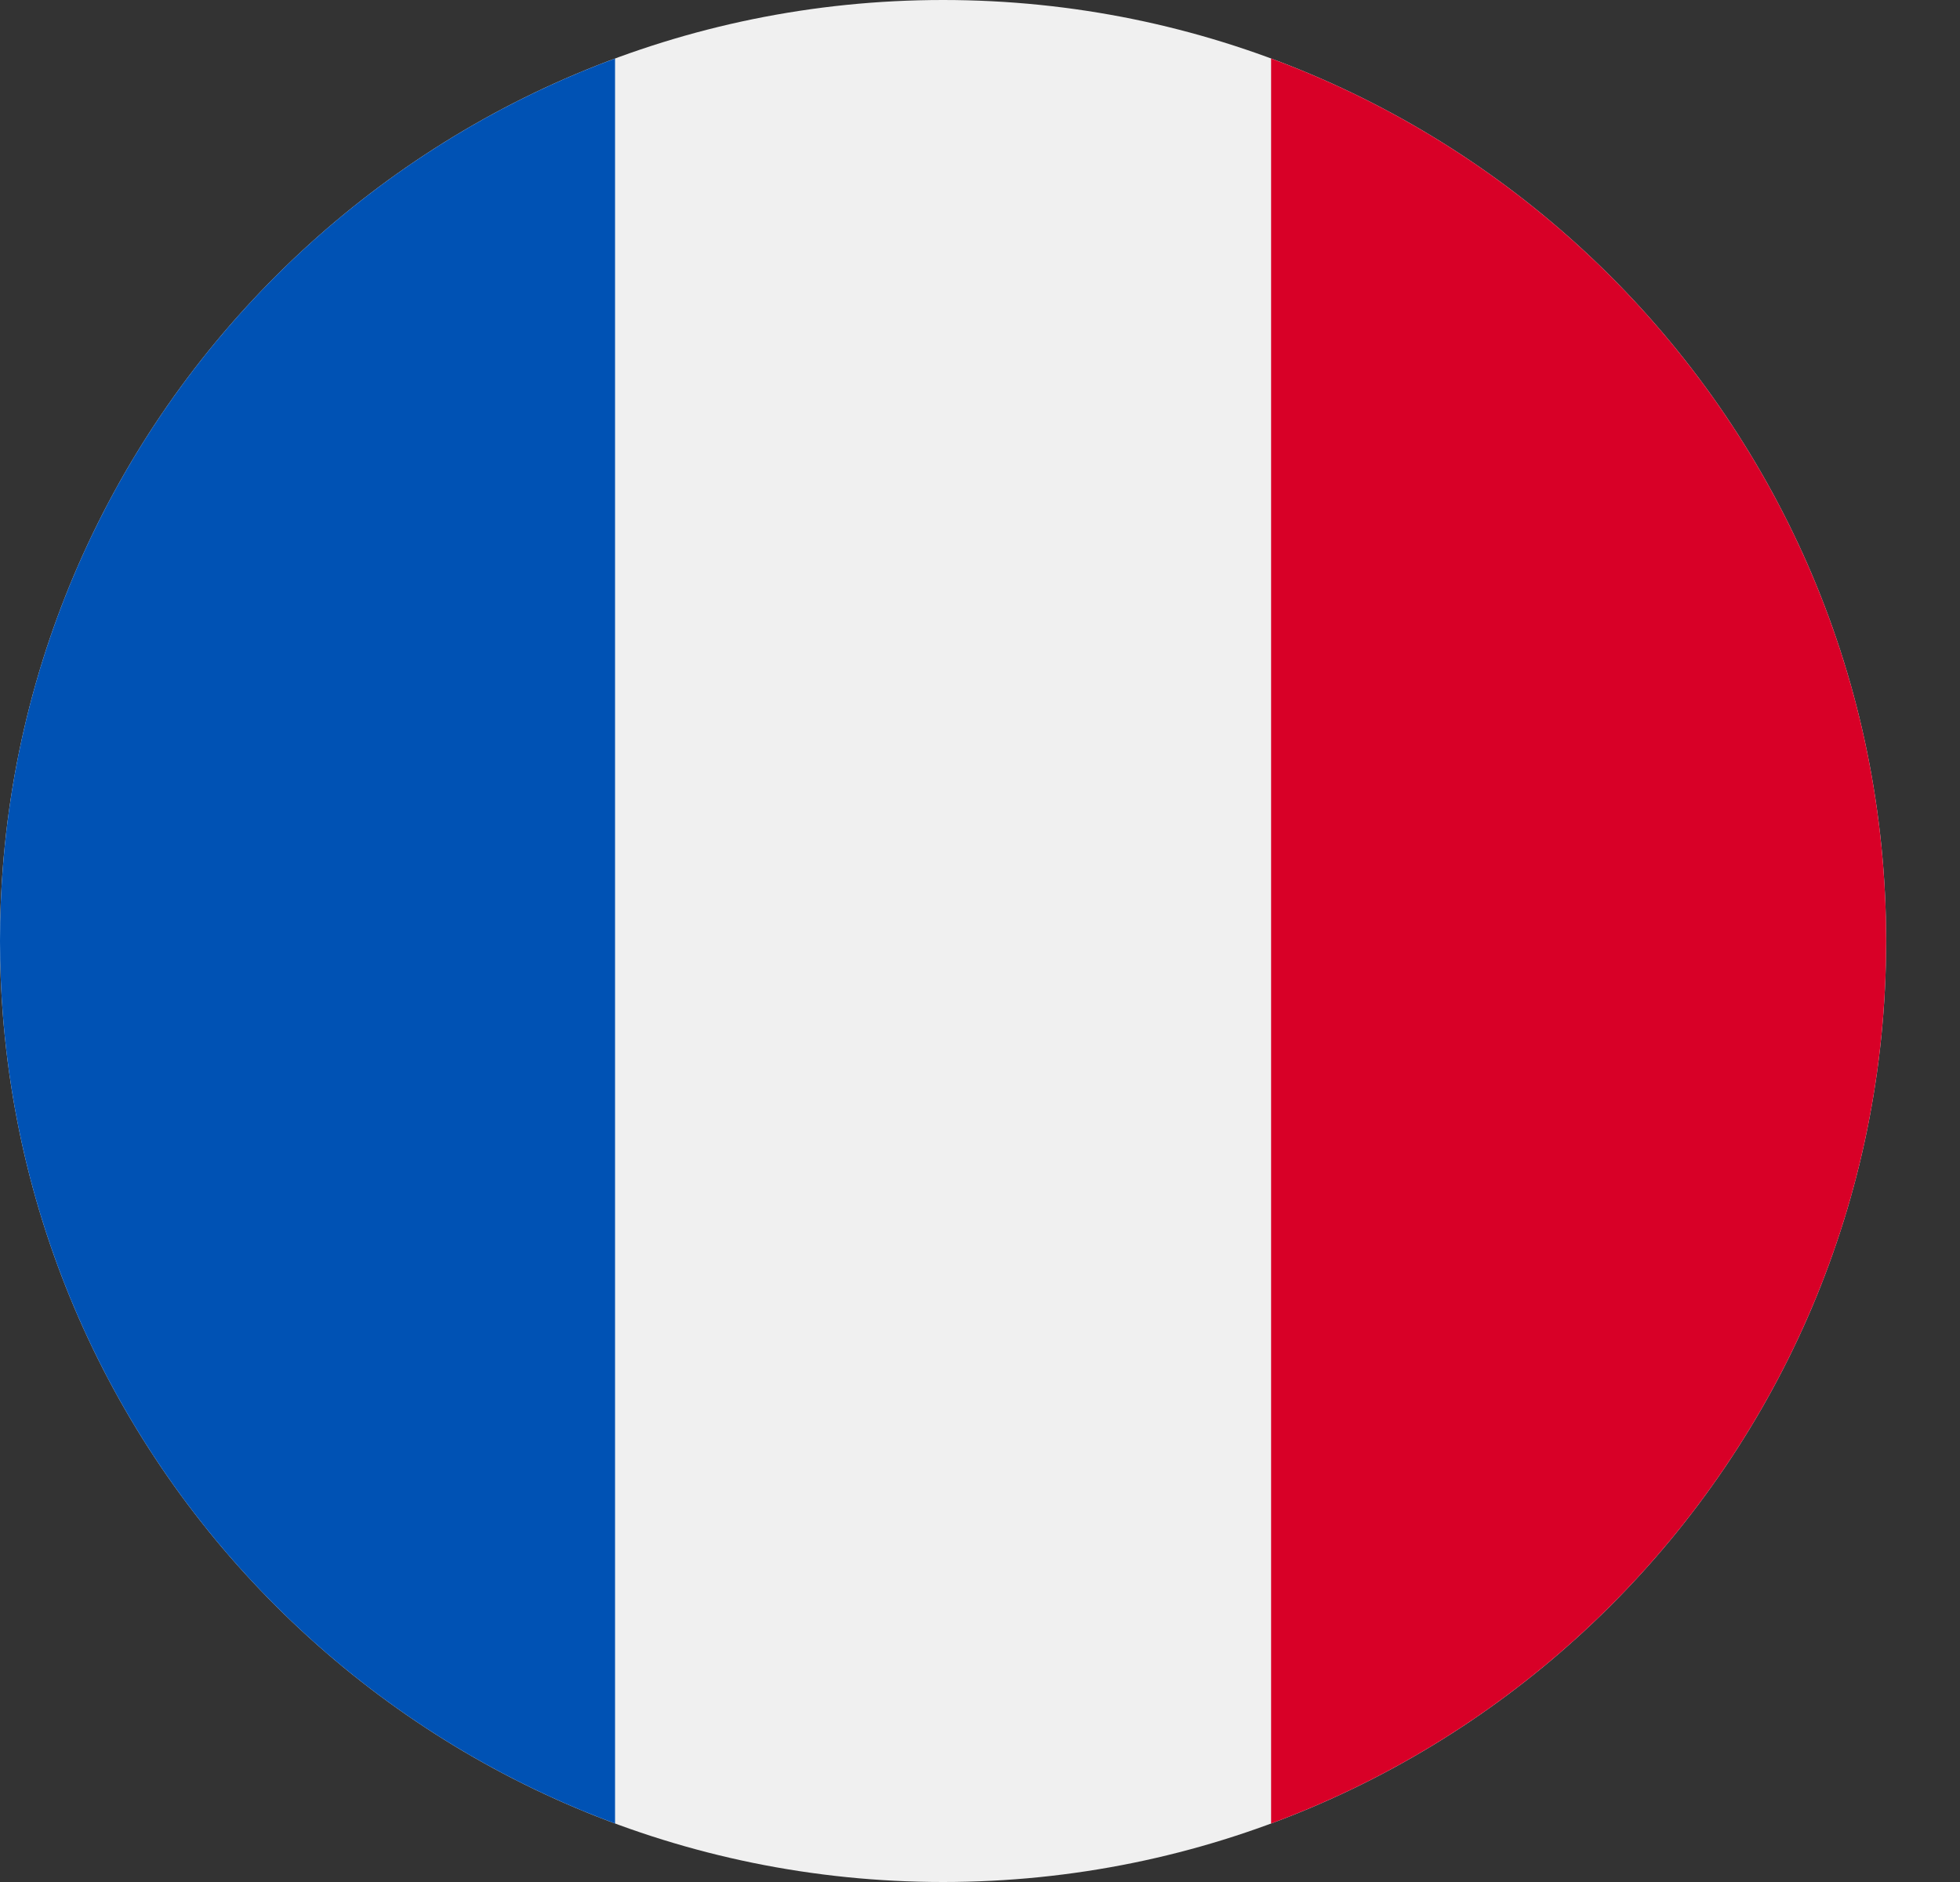 <svg width="25" height="24" viewBox="0 0 25 24" fill="none" xmlns="http://www.w3.org/2000/svg">
<rect x="0" y="0" width="25" height="24" fill="#333333" stroke="none"/>
<g id="france" clip-path="url(#clip0_15019_14059)">
<path id="Vector" d="M12.029 24C18.673 24 24.058 18.627 24.058 12C24.058 5.373 18.673 0 12.029 0C5.386 0 0 5.373 0 12C0 18.627 5.386 24 12.029 24Z" fill="#F0F0F0"/>
<path id="Vector_2" d="M24.058 12C24.058 6.84 20.794 2.442 16.213 0.746V23.254C20.794 21.558 24.058 17.16 24.058 12Z" fill="#D80027"/>
<path id="Vector_3" d="M0 12C0 17.16 3.264 21.558 7.845 23.254V0.746C3.264 2.442 0 6.84 0 12Z" fill="#0052B4"/>
</g>
<defs>
<clipPath id="clip0_15019_14059">
<rect width="24.058" height="24" fill="white"/>
</clipPath>
</defs>
</svg>
